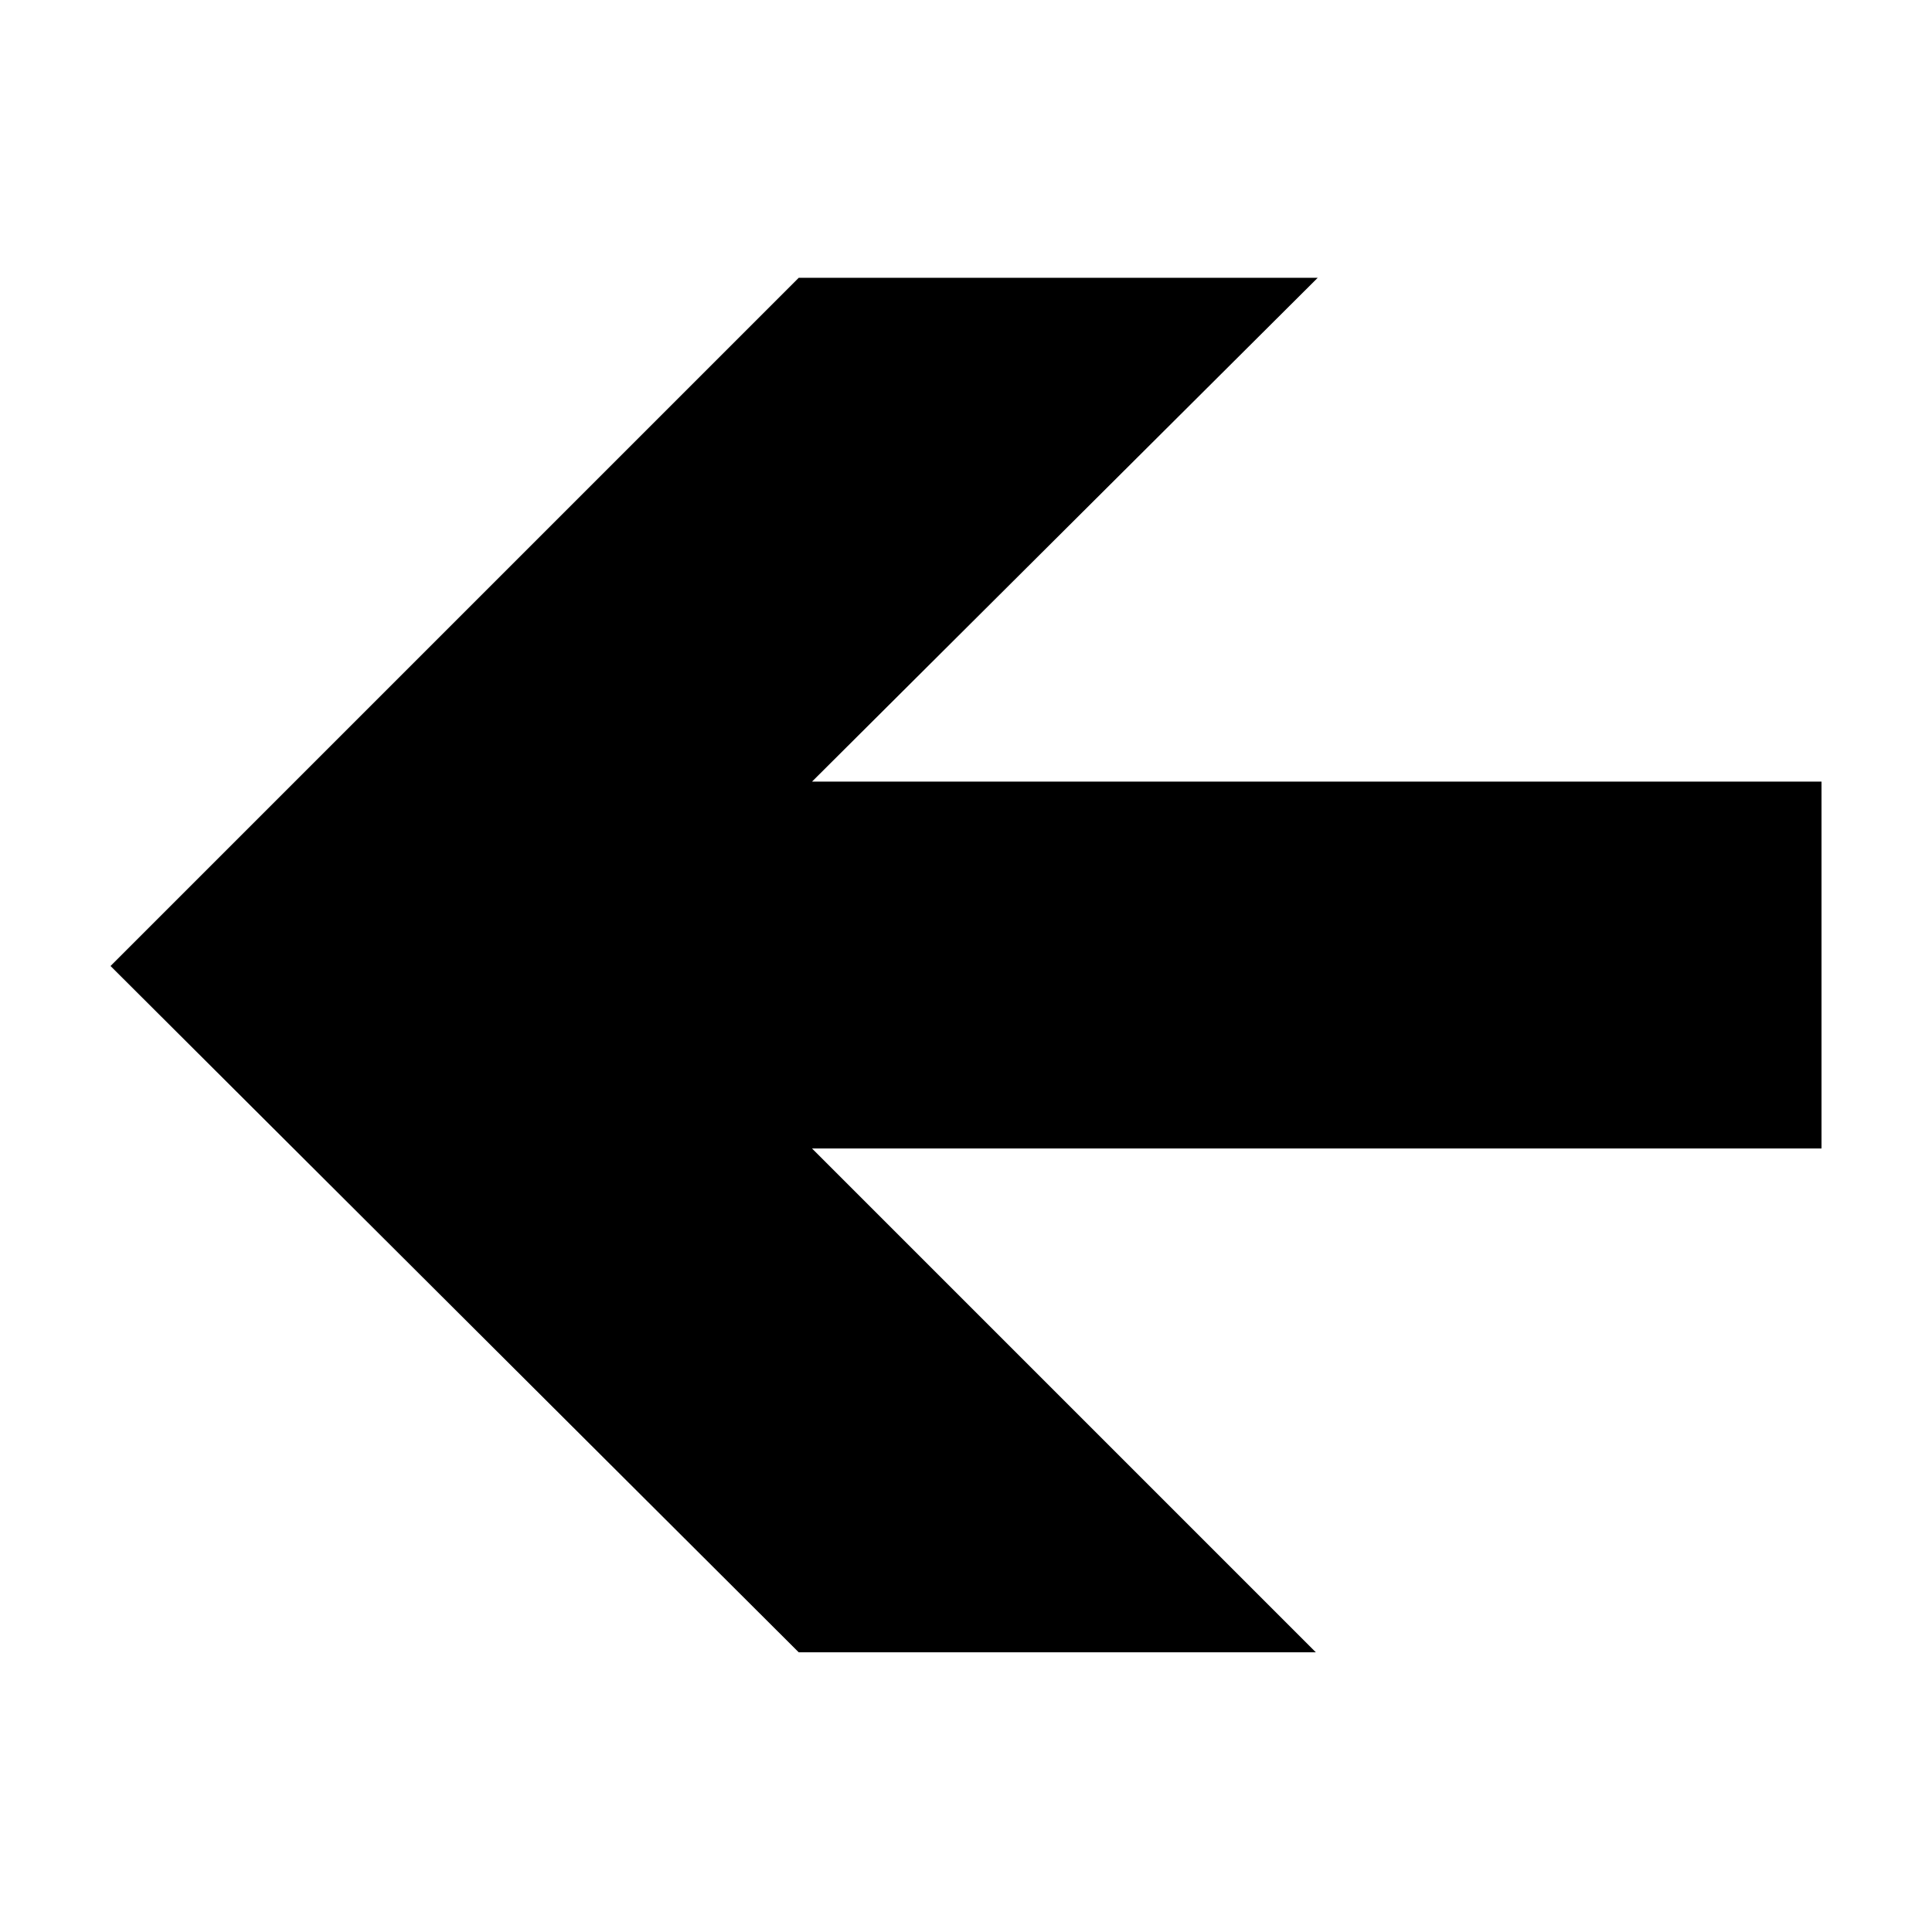 <?xml version="1.0" encoding="UTF-8"?>
<!-- The Best Svg Icon site in the world: iconSvg.co, Visit us! https://iconsvg.co -->
<svg fill="#000000" width="800px" height="800px" version="1.1" viewBox="144 144 512 512" xmlns="http://www.w3.org/2000/svg">
 <path d="m173.29 400 182.38-182.38h137.54l-134.01 133.51h267.52v97.234h-267.52l133.51 133.51-137.04 0.004z"/>
</svg>